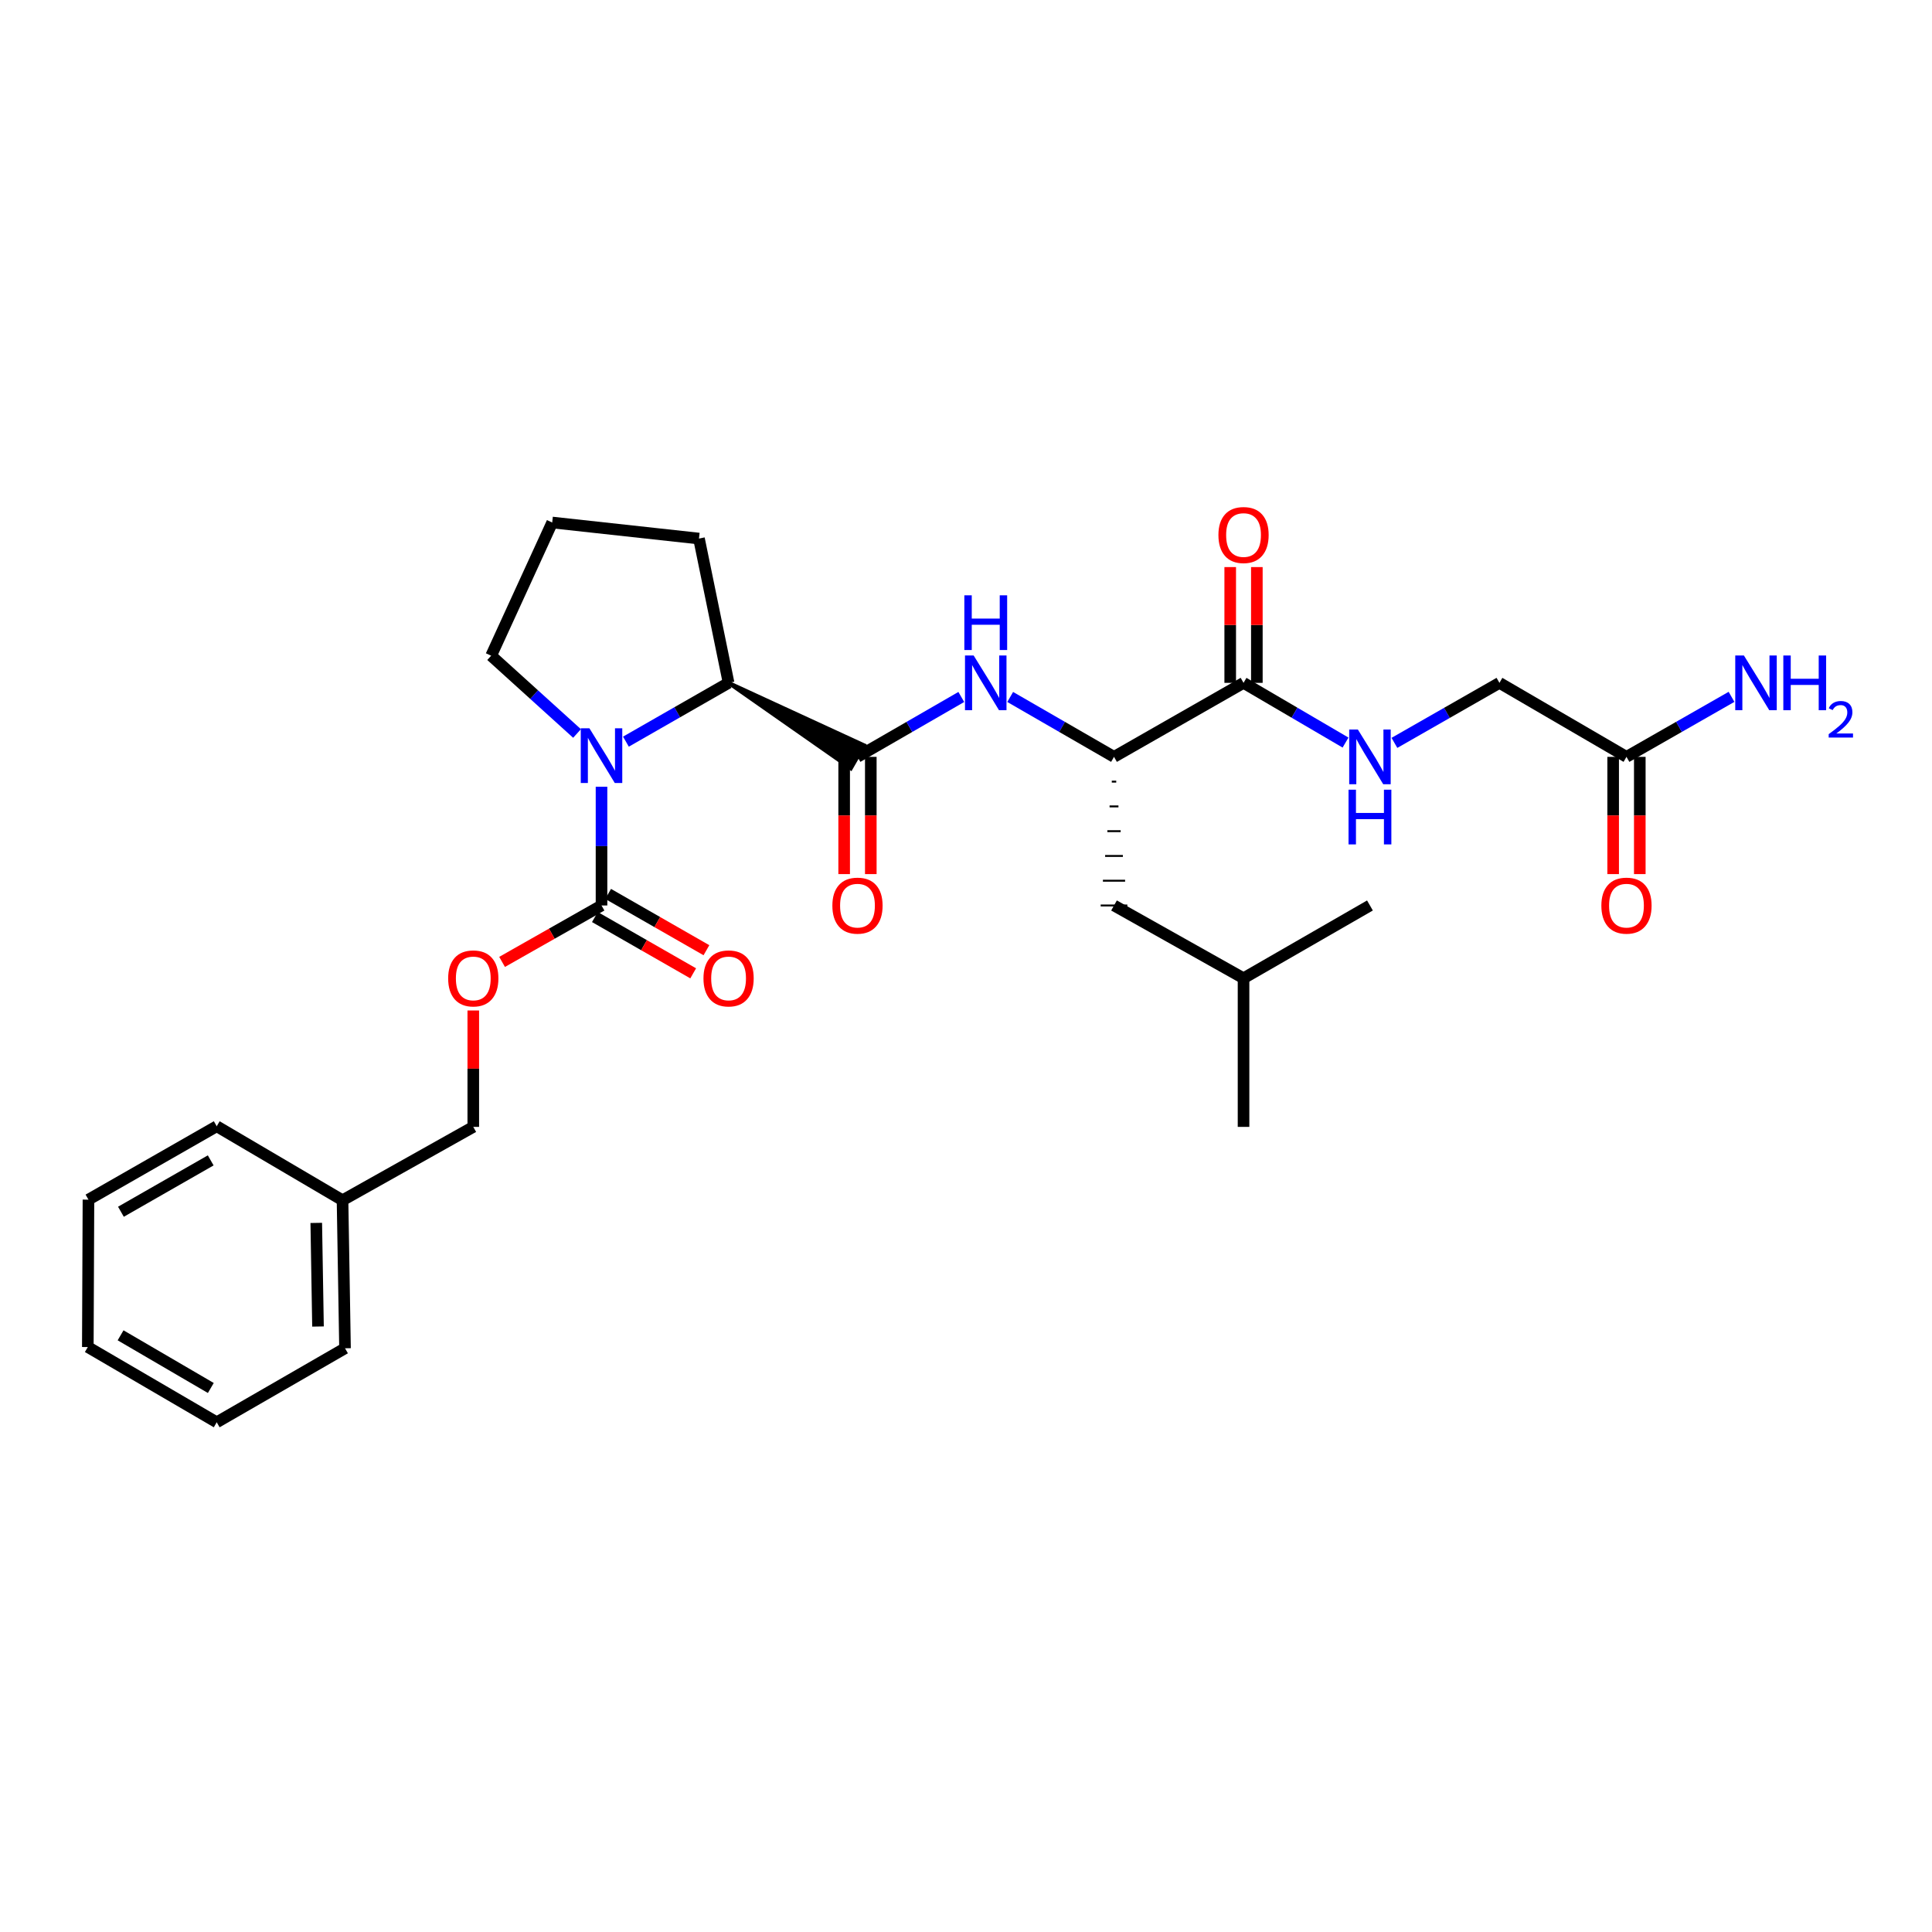 <?xml version='1.0' encoding='iso-8859-1'?>
<svg version='1.1' baseProfile='full'
              xmlns='http://www.w3.org/2000/svg'
                      xmlns:rdkit='http://www.rdkit.org/xml'
                      xmlns:xlink='http://www.w3.org/1999/xlink'
                  xml:space='preserve'
width='1000px' height='1000px' viewBox='0 0 1000 1000'>
<!-- END OF HEADER -->
<rect style='opacity:1.0;fill:#FFFFFF;stroke:none' width='1000' height='1000' x='0' y='0'> </rect>
<path class='bond-1' d='M 311.343,407.214 L 311.343,437.945' style='fill:none;fill-rule:evenodd;stroke:#0000FF;stroke-width:6px;stroke-linecap:butt;stroke-linejoin:miter;stroke-opacity:1' />
<path class='bond-1' d='M 311.343,437.945 L 311.343,468.675' style='fill:none;fill-rule:evenodd;stroke:#000000;stroke-width:6px;stroke-linecap:butt;stroke-linejoin:miter;stroke-opacity:1' />
<path class='bond-2' d='M 323.977,383.879 L 350.544,368.663' style='fill:none;fill-rule:evenodd;stroke:#0000FF;stroke-width:6px;stroke-linecap:butt;stroke-linejoin:miter;stroke-opacity:1' />
<path class='bond-2' d='M 350.544,368.663 L 377.112,353.447' style='fill:none;fill-rule:evenodd;stroke:#000000;stroke-width:6px;stroke-linecap:butt;stroke-linejoin:miter;stroke-opacity:1' />
<path class='bond-15' d='M 298.676,379.645 L 276.449,359.517' style='fill:none;fill-rule:evenodd;stroke:#0000FF;stroke-width:6px;stroke-linecap:butt;stroke-linejoin:miter;stroke-opacity:1' />
<path class='bond-15' d='M 276.449,359.517 L 254.223,339.389' style='fill:none;fill-rule:evenodd;stroke:#000000;stroke-width:6px;stroke-linecap:butt;stroke-linejoin:miter;stroke-opacity:1' />
<path class='bond-0' d='M 377.112,353.447 L 440.398,397.731 L 447.264,385.772 Z' style='fill:#000000;fill-rule:evenodd;fill-opacity:1;stroke:#000000;stroke-width:2px;stroke-linecap:butt;stroke-linejoin:miter;stroke-opacity:1;' />
<path class='bond-3' d='M 443.831,391.751 L 470.697,376.25' style='fill:none;fill-rule:evenodd;stroke:#000000;stroke-width:6px;stroke-linecap:butt;stroke-linejoin:miter;stroke-opacity:1' />
<path class='bond-3' d='M 470.697,376.25 L 497.564,360.749' style='fill:none;fill-rule:evenodd;stroke:#0000FF;stroke-width:6px;stroke-linecap:butt;stroke-linejoin:miter;stroke-opacity:1' />
<path class='bond-9' d='M 436.936,391.751 L 436.936,422.092' style='fill:none;fill-rule:evenodd;stroke:#000000;stroke-width:6px;stroke-linecap:butt;stroke-linejoin:miter;stroke-opacity:1' />
<path class='bond-9' d='M 436.936,422.092 L 436.936,452.432' style='fill:none;fill-rule:evenodd;stroke:#FF0000;stroke-width:6px;stroke-linecap:butt;stroke-linejoin:miter;stroke-opacity:1' />
<path class='bond-9' d='M 450.726,391.751 L 450.726,422.092' style='fill:none;fill-rule:evenodd;stroke:#000000;stroke-width:6px;stroke-linecap:butt;stroke-linejoin:miter;stroke-opacity:1' />
<path class='bond-9' d='M 450.726,422.092 L 450.726,452.432' style='fill:none;fill-rule:evenodd;stroke:#FF0000;stroke-width:6px;stroke-linecap:butt;stroke-linejoin:miter;stroke-opacity:1' />
<path class='bond-7' d='M 311.343,468.675 L 285.609,483.279' style='fill:none;fill-rule:evenodd;stroke:#000000;stroke-width:6px;stroke-linecap:butt;stroke-linejoin:miter;stroke-opacity:1' />
<path class='bond-7' d='M 285.609,483.279 L 259.876,497.883' style='fill:none;fill-rule:evenodd;stroke:#FF0000;stroke-width:6px;stroke-linecap:butt;stroke-linejoin:miter;stroke-opacity:1' />
<path class='bond-10' d='M 307.916,474.658 L 333.353,489.227' style='fill:none;fill-rule:evenodd;stroke:#000000;stroke-width:6px;stroke-linecap:butt;stroke-linejoin:miter;stroke-opacity:1' />
<path class='bond-10' d='M 333.353,489.227 L 358.79,503.796' style='fill:none;fill-rule:evenodd;stroke:#FF0000;stroke-width:6px;stroke-linecap:butt;stroke-linejoin:miter;stroke-opacity:1' />
<path class='bond-10' d='M 314.769,462.692 L 340.206,477.261' style='fill:none;fill-rule:evenodd;stroke:#000000;stroke-width:6px;stroke-linecap:butt;stroke-linejoin:miter;stroke-opacity:1' />
<path class='bond-10' d='M 340.206,477.261 L 365.644,491.83' style='fill:none;fill-rule:evenodd;stroke:#FF0000;stroke-width:6px;stroke-linecap:butt;stroke-linejoin:miter;stroke-opacity:1' />
<path class='bond-18' d='M 377.112,353.447 L 361.79,278.76' style='fill:none;fill-rule:evenodd;stroke:#000000;stroke-width:6px;stroke-linecap:butt;stroke-linejoin:miter;stroke-opacity:1' />
<path class='bond-5' d='M 522.877,360.749 L 549.743,376.25' style='fill:none;fill-rule:evenodd;stroke:#0000FF;stroke-width:6px;stroke-linecap:butt;stroke-linejoin:miter;stroke-opacity:1' />
<path class='bond-5' d='M 549.743,376.25 L 576.61,391.751' style='fill:none;fill-rule:evenodd;stroke:#000000;stroke-width:6px;stroke-linecap:butt;stroke-linejoin:miter;stroke-opacity:1' />
<path class='bond-4' d='M 643.651,353.447 L 576.61,391.751' style='fill:none;fill-rule:evenodd;stroke:#000000;stroke-width:6px;stroke-linecap:butt;stroke-linejoin:miter;stroke-opacity:1' />
<path class='bond-6' d='M 643.651,353.447 L 670.049,368.901' style='fill:none;fill-rule:evenodd;stroke:#000000;stroke-width:6px;stroke-linecap:butt;stroke-linejoin:miter;stroke-opacity:1' />
<path class='bond-6' d='M 670.049,368.901 L 696.447,384.354' style='fill:none;fill-rule:evenodd;stroke:#0000FF;stroke-width:6px;stroke-linecap:butt;stroke-linejoin:miter;stroke-opacity:1' />
<path class='bond-11' d='M 650.546,353.447 L 650.546,323.483' style='fill:none;fill-rule:evenodd;stroke:#000000;stroke-width:6px;stroke-linecap:butt;stroke-linejoin:miter;stroke-opacity:1' />
<path class='bond-11' d='M 650.546,323.483 L 650.546,293.52' style='fill:none;fill-rule:evenodd;stroke:#FF0000;stroke-width:6px;stroke-linecap:butt;stroke-linejoin:miter;stroke-opacity:1' />
<path class='bond-11' d='M 636.756,353.447 L 636.756,323.483' style='fill:none;fill-rule:evenodd;stroke:#000000;stroke-width:6px;stroke-linecap:butt;stroke-linejoin:miter;stroke-opacity:1' />
<path class='bond-11' d='M 636.756,323.483 L 636.756,293.52' style='fill:none;fill-rule:evenodd;stroke:#FF0000;stroke-width:6px;stroke-linecap:butt;stroke-linejoin:miter;stroke-opacity:1' />
<path class='bond-12' d='M 575.461,404.572 L 577.759,404.572' style='fill:none;fill-rule:evenodd;stroke:#000000;stroke-width:1.0px;stroke-linecap:butt;stroke-linejoin:miter;stroke-opacity:1' />
<path class='bond-12' d='M 574.312,417.393 L 578.908,417.393' style='fill:none;fill-rule:evenodd;stroke:#000000;stroke-width:1.0px;stroke-linecap:butt;stroke-linejoin:miter;stroke-opacity:1' />
<path class='bond-12' d='M 573.163,430.213 L 580.057,430.213' style='fill:none;fill-rule:evenodd;stroke:#000000;stroke-width:1.0px;stroke-linecap:butt;stroke-linejoin:miter;stroke-opacity:1' />
<path class='bond-12' d='M 572.013,443.034 L 581.207,443.034' style='fill:none;fill-rule:evenodd;stroke:#000000;stroke-width:1.0px;stroke-linecap:butt;stroke-linejoin:miter;stroke-opacity:1' />
<path class='bond-12' d='M 570.864,455.854 L 582.356,455.854' style='fill:none;fill-rule:evenodd;stroke:#000000;stroke-width:1.0px;stroke-linecap:butt;stroke-linejoin:miter;stroke-opacity:1' />
<path class='bond-12' d='M 569.715,468.675 L 583.505,468.675' style='fill:none;fill-rule:evenodd;stroke:#000000;stroke-width:1.0px;stroke-linecap:butt;stroke-linejoin:miter;stroke-opacity:1' />
<path class='bond-14' d='M 721.753,384.511 L 748.931,368.979' style='fill:none;fill-rule:evenodd;stroke:#0000FF;stroke-width:6px;stroke-linecap:butt;stroke-linejoin:miter;stroke-opacity:1' />
<path class='bond-14' d='M 748.931,368.979 L 776.108,353.447' style='fill:none;fill-rule:evenodd;stroke:#000000;stroke-width:6px;stroke-linecap:butt;stroke-linejoin:miter;stroke-opacity:1' />
<path class='bond-17' d='M 244.968,523.027 L 244.968,553.151' style='fill:none;fill-rule:evenodd;stroke:#FF0000;stroke-width:6px;stroke-linecap:butt;stroke-linejoin:miter;stroke-opacity:1' />
<path class='bond-17' d='M 244.968,553.151 L 244.968,583.275' style='fill:none;fill-rule:evenodd;stroke:#000000;stroke-width:6px;stroke-linecap:butt;stroke-linejoin:miter;stroke-opacity:1' />
<path class='bond-8' d='M 841.862,391.751 L 776.108,353.447' style='fill:none;fill-rule:evenodd;stroke:#000000;stroke-width:6px;stroke-linecap:butt;stroke-linejoin:miter;stroke-opacity:1' />
<path class='bond-13' d='M 834.967,391.751 L 834.967,422.092' style='fill:none;fill-rule:evenodd;stroke:#000000;stroke-width:6px;stroke-linecap:butt;stroke-linejoin:miter;stroke-opacity:1' />
<path class='bond-13' d='M 834.967,422.092 L 834.967,452.432' style='fill:none;fill-rule:evenodd;stroke:#FF0000;stroke-width:6px;stroke-linecap:butt;stroke-linejoin:miter;stroke-opacity:1' />
<path class='bond-13' d='M 848.757,391.751 L 848.757,422.092' style='fill:none;fill-rule:evenodd;stroke:#000000;stroke-width:6px;stroke-linecap:butt;stroke-linejoin:miter;stroke-opacity:1' />
<path class='bond-13' d='M 848.757,422.092 L 848.757,452.432' style='fill:none;fill-rule:evenodd;stroke:#FF0000;stroke-width:6px;stroke-linecap:butt;stroke-linejoin:miter;stroke-opacity:1' />
<path class='bond-16' d='M 841.862,391.751 L 869.047,376.219' style='fill:none;fill-rule:evenodd;stroke:#000000;stroke-width:6px;stroke-linecap:butt;stroke-linejoin:miter;stroke-opacity:1' />
<path class='bond-16' d='M 869.047,376.219 L 896.233,360.686' style='fill:none;fill-rule:evenodd;stroke:#0000FF;stroke-width:6px;stroke-linecap:butt;stroke-linejoin:miter;stroke-opacity:1' />
<path class='bond-21' d='M 576.61,468.675 L 643.651,506.344' style='fill:none;fill-rule:evenodd;stroke:#000000;stroke-width:6px;stroke-linecap:butt;stroke-linejoin:miter;stroke-opacity:1' />
<path class='bond-20' d='M 254.223,339.389 L 285.816,270.448' style='fill:none;fill-rule:evenodd;stroke:#000000;stroke-width:6px;stroke-linecap:butt;stroke-linejoin:miter;stroke-opacity:1' />
<path class='bond-19' d='M 244.968,583.275 L 177.292,621.25' style='fill:none;fill-rule:evenodd;stroke:#000000;stroke-width:6px;stroke-linecap:butt;stroke-linejoin:miter;stroke-opacity:1' />
<path class='bond-29' d='M 361.79,278.76 L 285.816,270.448' style='fill:none;fill-rule:evenodd;stroke:#000000;stroke-width:6px;stroke-linecap:butt;stroke-linejoin:miter;stroke-opacity:1' />
<path class='bond-22' d='M 177.292,621.25 L 178.579,697.867' style='fill:none;fill-rule:evenodd;stroke:#000000;stroke-width:6px;stroke-linecap:butt;stroke-linejoin:miter;stroke-opacity:1' />
<path class='bond-22' d='M 163.697,632.974 L 164.598,686.606' style='fill:none;fill-rule:evenodd;stroke:#000000;stroke-width:6px;stroke-linecap:butt;stroke-linejoin:miter;stroke-opacity:1' />
<path class='bond-23' d='M 177.292,621.25 L 112.174,582.945' style='fill:none;fill-rule:evenodd;stroke:#000000;stroke-width:6px;stroke-linecap:butt;stroke-linejoin:miter;stroke-opacity:1' />
<path class='bond-24' d='M 643.651,506.344 L 709.083,468.675' style='fill:none;fill-rule:evenodd;stroke:#000000;stroke-width:6px;stroke-linecap:butt;stroke-linejoin:miter;stroke-opacity:1' />
<path class='bond-25' d='M 643.651,506.344 L 643.651,583.275' style='fill:none;fill-rule:evenodd;stroke:#000000;stroke-width:6px;stroke-linecap:butt;stroke-linejoin:miter;stroke-opacity:1' />
<path class='bond-27' d='M 178.579,697.867 L 112.174,736.172' style='fill:none;fill-rule:evenodd;stroke:#000000;stroke-width:6px;stroke-linecap:butt;stroke-linejoin:miter;stroke-opacity:1' />
<path class='bond-26' d='M 112.174,582.945 L 45.784,620.928' style='fill:none;fill-rule:evenodd;stroke:#000000;stroke-width:6px;stroke-linecap:butt;stroke-linejoin:miter;stroke-opacity:1' />
<path class='bond-26' d='M 109.063,600.612 L 62.59,627.2' style='fill:none;fill-rule:evenodd;stroke:#000000;stroke-width:6px;stroke-linecap:butt;stroke-linejoin:miter;stroke-opacity:1' />
<path class='bond-28' d='M 45.784,620.928 L 45.455,697.223' style='fill:none;fill-rule:evenodd;stroke:#000000;stroke-width:6px;stroke-linecap:butt;stroke-linejoin:miter;stroke-opacity:1' />
<path class='bond-30' d='M 112.174,736.172 L 45.455,697.223' style='fill:none;fill-rule:evenodd;stroke:#000000;stroke-width:6px;stroke-linecap:butt;stroke-linejoin:miter;stroke-opacity:1' />
<path class='bond-30' d='M 109.118,718.42 L 62.414,691.157' style='fill:none;fill-rule:evenodd;stroke:#000000;stroke-width:6px;stroke-linecap:butt;stroke-linejoin:miter;stroke-opacity:1' />
<path  class='atom-0' d='M 305.083 376.956
L 314.363 391.956
Q 315.283 393.436, 316.763 396.116
Q 318.243 398.796, 318.323 398.956
L 318.323 376.956
L 322.083 376.956
L 322.083 405.276
L 318.203 405.276
L 308.243 388.876
Q 307.083 386.956, 305.843 384.756
Q 304.643 382.556, 304.283 381.876
L 304.283 405.276
L 300.603 405.276
L 300.603 376.956
L 305.083 376.956
' fill='#0000FF'/>
<path  class='atom-4' d='M 503.96 339.287
L 513.24 354.287
Q 514.16 355.767, 515.64 358.447
Q 517.12 361.127, 517.2 361.287
L 517.2 339.287
L 520.96 339.287
L 520.96 367.607
L 517.08 367.607
L 507.12 351.207
Q 505.96 349.287, 504.72 347.087
Q 503.52 344.887, 503.16 344.207
L 503.16 367.607
L 499.48 367.607
L 499.48 339.287
L 503.96 339.287
' fill='#0000FF'/>
<path  class='atom-4' d='M 499.14 308.135
L 502.98 308.135
L 502.98 320.175
L 517.46 320.175
L 517.46 308.135
L 521.3 308.135
L 521.3 336.455
L 517.46 336.455
L 517.46 323.375
L 502.98 323.375
L 502.98 336.455
L 499.14 336.455
L 499.14 308.135
' fill='#0000FF'/>
<path  class='atom-7' d='M 702.823 377.591
L 712.103 392.591
Q 713.023 394.071, 714.503 396.751
Q 715.983 399.431, 716.063 399.591
L 716.063 377.591
L 719.823 377.591
L 719.823 405.911
L 715.943 405.911
L 705.983 389.511
Q 704.823 387.591, 703.583 385.391
Q 702.383 383.191, 702.023 382.511
L 702.023 405.911
L 698.343 405.911
L 698.343 377.591
L 702.823 377.591
' fill='#0000FF'/>
<path  class='atom-7' d='M 698.003 408.743
L 701.843 408.743
L 701.843 420.783
L 716.323 420.783
L 716.323 408.743
L 720.163 408.743
L 720.163 437.063
L 716.323 437.063
L 716.323 423.983
L 701.843 423.983
L 701.843 437.063
L 698.003 437.063
L 698.003 408.743
' fill='#0000FF'/>
<path  class='atom-8' d='M 231.968 506.424
Q 231.968 499.624, 235.328 495.824
Q 238.688 492.024, 244.968 492.024
Q 251.248 492.024, 254.608 495.824
Q 257.968 499.624, 257.968 506.424
Q 257.968 513.304, 254.568 517.224
Q 251.168 521.104, 244.968 521.104
Q 238.728 521.104, 235.328 517.224
Q 231.968 513.344, 231.968 506.424
M 244.968 517.904
Q 249.288 517.904, 251.608 515.024
Q 253.968 512.104, 253.968 506.424
Q 253.968 500.864, 251.608 498.064
Q 249.288 495.224, 244.968 495.224
Q 240.648 495.224, 238.288 498.024
Q 235.968 500.824, 235.968 506.424
Q 235.968 512.144, 238.288 515.024
Q 240.648 517.904, 244.968 517.904
' fill='#FF0000'/>
<path  class='atom-10' d='M 430.831 468.755
Q 430.831 461.955, 434.191 458.155
Q 437.551 454.355, 443.831 454.355
Q 450.111 454.355, 453.471 458.155
Q 456.831 461.955, 456.831 468.755
Q 456.831 475.635, 453.431 479.555
Q 450.031 483.435, 443.831 483.435
Q 437.591 483.435, 434.191 479.555
Q 430.831 475.675, 430.831 468.755
M 443.831 480.235
Q 448.151 480.235, 450.471 477.355
Q 452.831 474.435, 452.831 468.755
Q 452.831 463.195, 450.471 460.395
Q 448.151 457.555, 443.831 457.555
Q 439.511 457.555, 437.151 460.355
Q 434.831 463.155, 434.831 468.755
Q 434.831 474.475, 437.151 477.355
Q 439.511 480.235, 443.831 480.235
' fill='#FF0000'/>
<path  class='atom-11' d='M 364.112 506.424
Q 364.112 499.624, 367.472 495.824
Q 370.832 492.024, 377.112 492.024
Q 383.392 492.024, 386.752 495.824
Q 390.112 499.624, 390.112 506.424
Q 390.112 513.304, 386.712 517.224
Q 383.312 521.104, 377.112 521.104
Q 370.872 521.104, 367.472 517.224
Q 364.112 513.344, 364.112 506.424
M 377.112 517.904
Q 381.432 517.904, 383.752 515.024
Q 386.112 512.104, 386.112 506.424
Q 386.112 500.864, 383.752 498.064
Q 381.432 495.224, 377.112 495.224
Q 372.792 495.224, 370.432 498.024
Q 368.112 500.824, 368.112 506.424
Q 368.112 512.144, 370.432 515.024
Q 372.792 517.904, 377.112 517.904
' fill='#FF0000'/>
<path  class='atom-12' d='M 630.651 276.925
Q 630.651 270.125, 634.011 266.325
Q 637.371 262.525, 643.651 262.525
Q 649.931 262.525, 653.291 266.325
Q 656.651 270.125, 656.651 276.925
Q 656.651 283.805, 653.251 287.725
Q 649.851 291.605, 643.651 291.605
Q 637.411 291.605, 634.011 287.725
Q 630.651 283.845, 630.651 276.925
M 643.651 288.405
Q 647.971 288.405, 650.291 285.525
Q 652.651 282.605, 652.651 276.925
Q 652.651 271.365, 650.291 268.565
Q 647.971 265.725, 643.651 265.725
Q 639.331 265.725, 636.971 268.525
Q 634.651 271.325, 634.651 276.925
Q 634.651 282.645, 636.971 285.525
Q 639.331 288.405, 643.651 288.405
' fill='#FF0000'/>
<path  class='atom-14' d='M 828.862 468.755
Q 828.862 461.955, 832.222 458.155
Q 835.582 454.355, 841.862 454.355
Q 848.142 454.355, 851.502 458.155
Q 854.862 461.955, 854.862 468.755
Q 854.862 475.635, 851.462 479.555
Q 848.062 483.435, 841.862 483.435
Q 835.622 483.435, 832.222 479.555
Q 828.862 475.675, 828.862 468.755
M 841.862 480.235
Q 846.182 480.235, 848.502 477.355
Q 850.862 474.435, 850.862 468.755
Q 850.862 463.195, 848.502 460.395
Q 846.182 457.555, 841.862 457.555
Q 837.542 457.555, 835.182 460.355
Q 832.862 463.155, 832.862 468.755
Q 832.862 474.475, 835.182 477.355
Q 837.542 480.235, 841.862 480.235
' fill='#FF0000'/>
<path  class='atom-17' d='M 902.643 339.287
L 911.923 354.287
Q 912.843 355.767, 914.323 358.447
Q 915.803 361.127, 915.883 361.287
L 915.883 339.287
L 919.643 339.287
L 919.643 367.607
L 915.763 367.607
L 905.803 351.207
Q 904.643 349.287, 903.403 347.087
Q 902.203 344.887, 901.843 344.207
L 901.843 367.607
L 898.163 367.607
L 898.163 339.287
L 902.643 339.287
' fill='#0000FF'/>
<path  class='atom-17' d='M 923.043 339.287
L 926.883 339.287
L 926.883 351.327
L 941.363 351.327
L 941.363 339.287
L 945.203 339.287
L 945.203 367.607
L 941.363 367.607
L 941.363 354.527
L 926.883 354.527
L 926.883 367.607
L 923.043 367.607
L 923.043 339.287
' fill='#0000FF'/>
<path  class='atom-17' d='M 946.576 366.613
Q 947.262 364.844, 948.899 363.868
Q 950.536 362.864, 952.806 362.864
Q 955.631 362.864, 957.215 364.396
Q 958.799 365.927, 958.799 368.646
Q 958.799 371.418, 956.74 374.005
Q 954.707 376.592, 950.483 379.655
L 959.116 379.655
L 959.116 381.767
L 946.523 381.767
L 946.523 379.998
Q 950.008 377.516, 952.067 375.668
Q 954.153 373.82, 955.156 372.157
Q 956.159 370.494, 956.159 368.778
Q 956.159 366.983, 955.261 365.98
Q 954.364 364.976, 952.806 364.976
Q 951.301 364.976, 950.298 365.584
Q 949.295 366.191, 948.582 367.537
L 946.576 366.613
' fill='#0000FF'/>
</svg>
